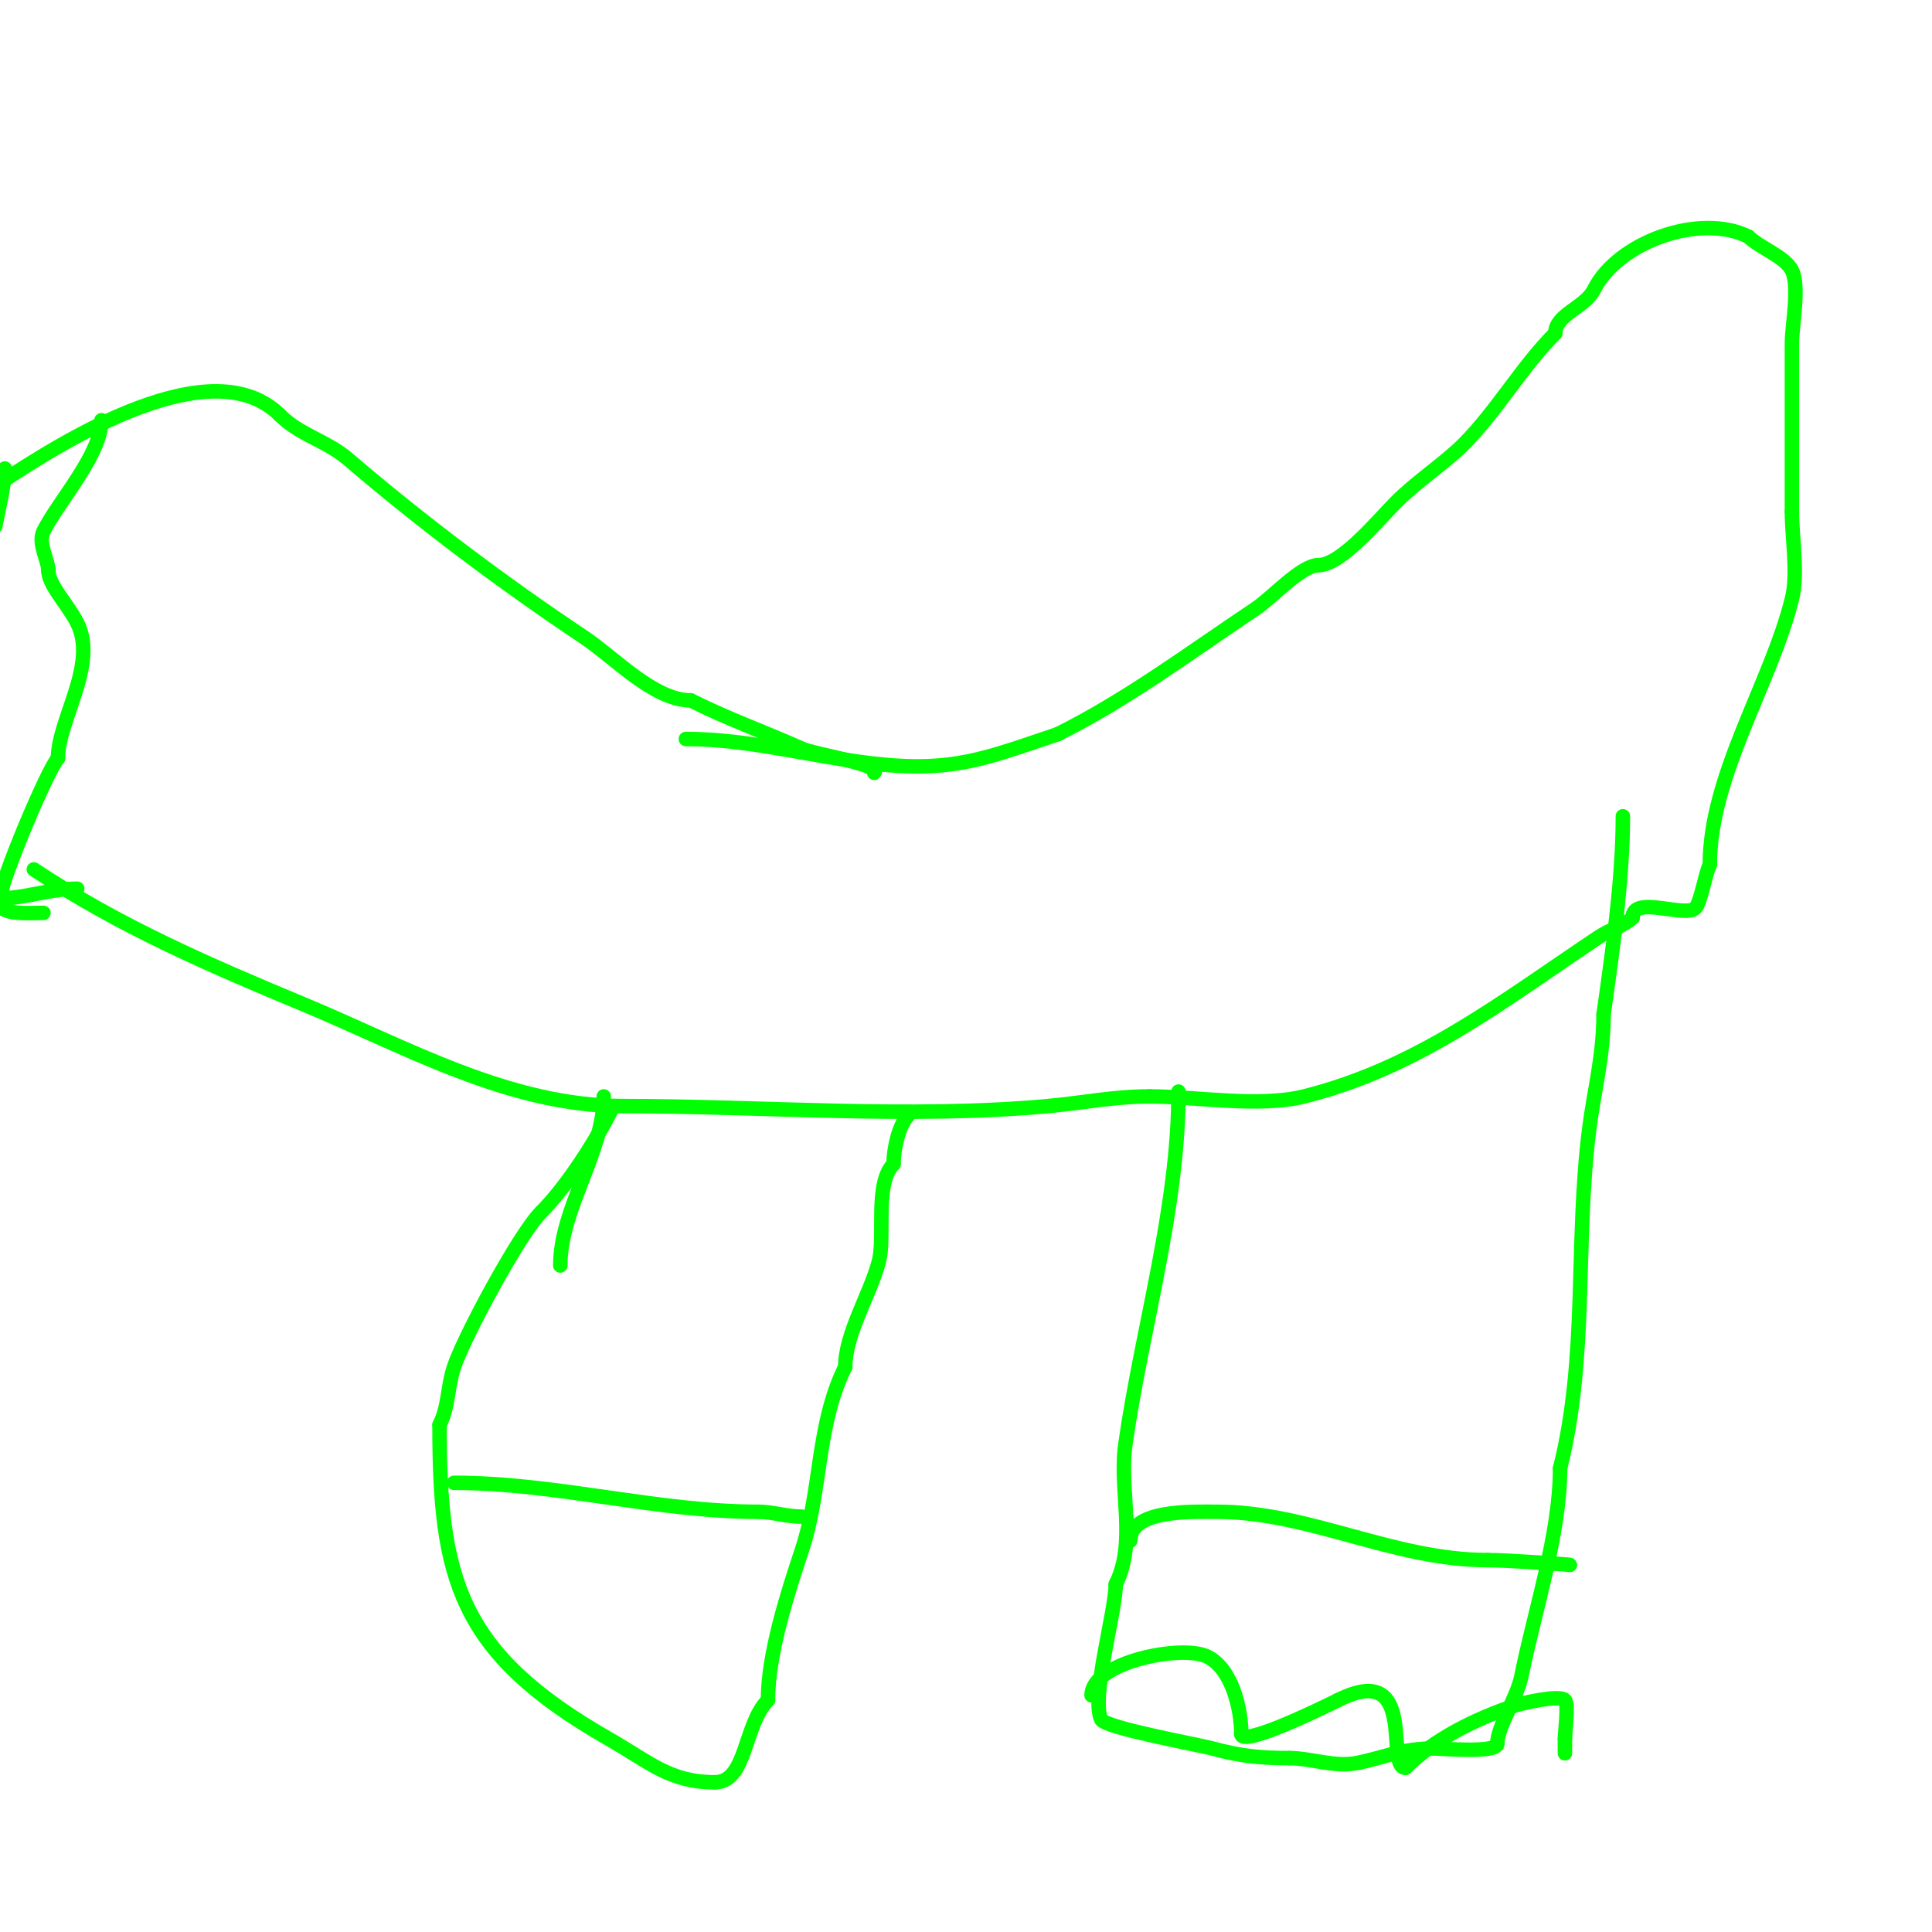 <svg viewBox='0 0 400 400' version='1.1' xmlns='http://www.w3.org/2000/svg' xmlns:xlink='http://www.w3.org/1999/xlink'><g fill='none' stroke='#00ff00' stroke-width='3' stroke-linecap='round' stroke-linejoin='round'><path d='M142,153c12.776,0 25.318,3.453 38,5c17.249,2.103 24.065,-1.022 39,-6'/><path d='M219,152c14.665,-7.333 27.29,-16.86 41,-26c3.42,-2.28 9.396,-9 13,-9'/><path d='M273,117c4.723,0 12.477,-9.477 16,-13c4.414,-4.414 10.11,-8.11 14,-12c6.885,-6.885 12.05,-16.05 19,-23'/><path d='M322,69c0,-3.886 6.169,-5.339 8,-9c4.977,-9.954 22.039,-15.98 32,-11'/><path d='M362,49c2.348,2.348 7.541,4.082 9,7c1.643,3.286 0,11.319 0,15c0,11.667 0,23.333 0,35'/><path d='M371,106c0,5.407 1.314,12.743 0,18c-4.395,17.582 -17,36.578 -17,55'/><path d='M354,179c-0.938,1.875 -1.863,7.863 -3,9c-2.103,2.103 -13,-2.794 -13,2'/><path d='M338,190c-1.553,1.553 -4.826,2.551 -7,4c-19.929,13.286 -37.345,27.086 -61,33c-9.324,2.331 -22.491,0 -32,0'/><path d='M238,227c-7.378,0 -13.709,1.337 -21,2c-28.762,2.615 -59.141,0 -88,0'/><path d='M129,229c-23.557,0 -44.745,-12.144 -66,-21c-19.571,-8.155 -38.31,-16.207 -56,-28'/><path d='M0,100c13.425,-8.95 44.004,-27.996 58,-14'/><path d='M58,86c4.076,4.076 9.702,5.316 14,9c15.3,13.114 32.285,25.857 49,37c6.216,4.144 14.358,13 22,13'/><path d='M143,145c7.914,3.957 14.63,6.28 23,10c2.788,1.239 16.668,3.332 15,5'/><path d='M1,97c0,3.064 -1.326,8.631 -2,12'/><path d='M0,187c0,2.542 6.282,2 9,2'/><path d='M16,184c-5.781,0 -10.804,2 -16,2'/><path d='M0,186c0,-3.273 9.96,-26.96 12,-29'/><path d='M12,157c0,-7.981 8.315,-19.371 4,-28c-2.02,-4.04 -6,-7.795 -6,-11'/><path d='M10,118c0,-1.955 -2.208,-5.584 -1,-8c3.1,-6.201 12,-15.903 12,-23'/><path d='M125,227c0,11.666 -9,23.185 -9,35'/><path d='M127,229c-3.632,7.264 -9.617,16.617 -15,22'/><path d='M112,251c-4.506,4.506 -15.937,25.81 -18,32c-1.388,4.163 -1.07,8.141 -3,12'/><path d='M91,295c0,31.594 3.718,47.125 35,65c8.554,4.888 12.662,9 22,9'/><path d='M148,369c6.667,0 5.954,-11.954 11,-17'/><path d='M159,352c0,-9.601 4.057,-22.172 7,-31c4.139,-12.418 3.031,-26.062 9,-38'/><path d='M175,283c0,-6.998 5.314,-15.254 7,-22c1.286,-5.146 -0.956,-16.044 3,-20'/><path d='M185,241c0,-3.038 1.077,-8.077 3,-10'/><path d='M94,307c21.184,0 42.024,6 63,6'/><path d='M157,313c3.027,0 5.804,1 9,1'/><path d='M244,226c0,24.214 -7.579,49.055 -11,73c-1.366,9.563 2.42,20.16 -2,29'/><path d='M231,328c0,5.675 -5.22,23.561 -3,28c0.878,1.756 20.104,5.21 23,6c5.803,1.583 9.981,2 16,2'/><path d='M267,364c4.413,0 9.301,1.94 14,1c5.862,-1.172 9.17,-3 16,-3c1.626,0 13,1.047 13,-1'/><path d='M310,361c0,-3.48 4.095,-9.475 5,-14c2.682,-13.408 8,-29.357 8,-43'/><path d='M323,304c5.789,-23.156 3.06,-46.482 6,-70c1.044,-8.349 3,-15.246 3,-24'/><path d='M332,210c1.877,-13.138 4,-28.006 4,-41'/><path d='M234,319c0,-6.571 12.955,-6 18,-6c19.129,0 36.428,10 56,10'/><path d='M308,323c4.267,0 17.879,1 17,1'/><path d='M226,351c0,-6.906 18.794,-10.603 24,-8c5.208,2.604 7,11.089 7,16'/><path d='M257,359c0,2.723 15.855,-4.928 20,-7'/><path d='M277,352c16.75,-8.375 9.634,14 14,14'/><path d='M291,366c5.917,-5.917 14.422,-10.141 23,-13c0.523,-0.174 8.755,-2.245 10,-1c0.804,0.804 0,6.609 0,8'/><path d='M324,360c0,1 0,2 0,3'/></g>
</svg>